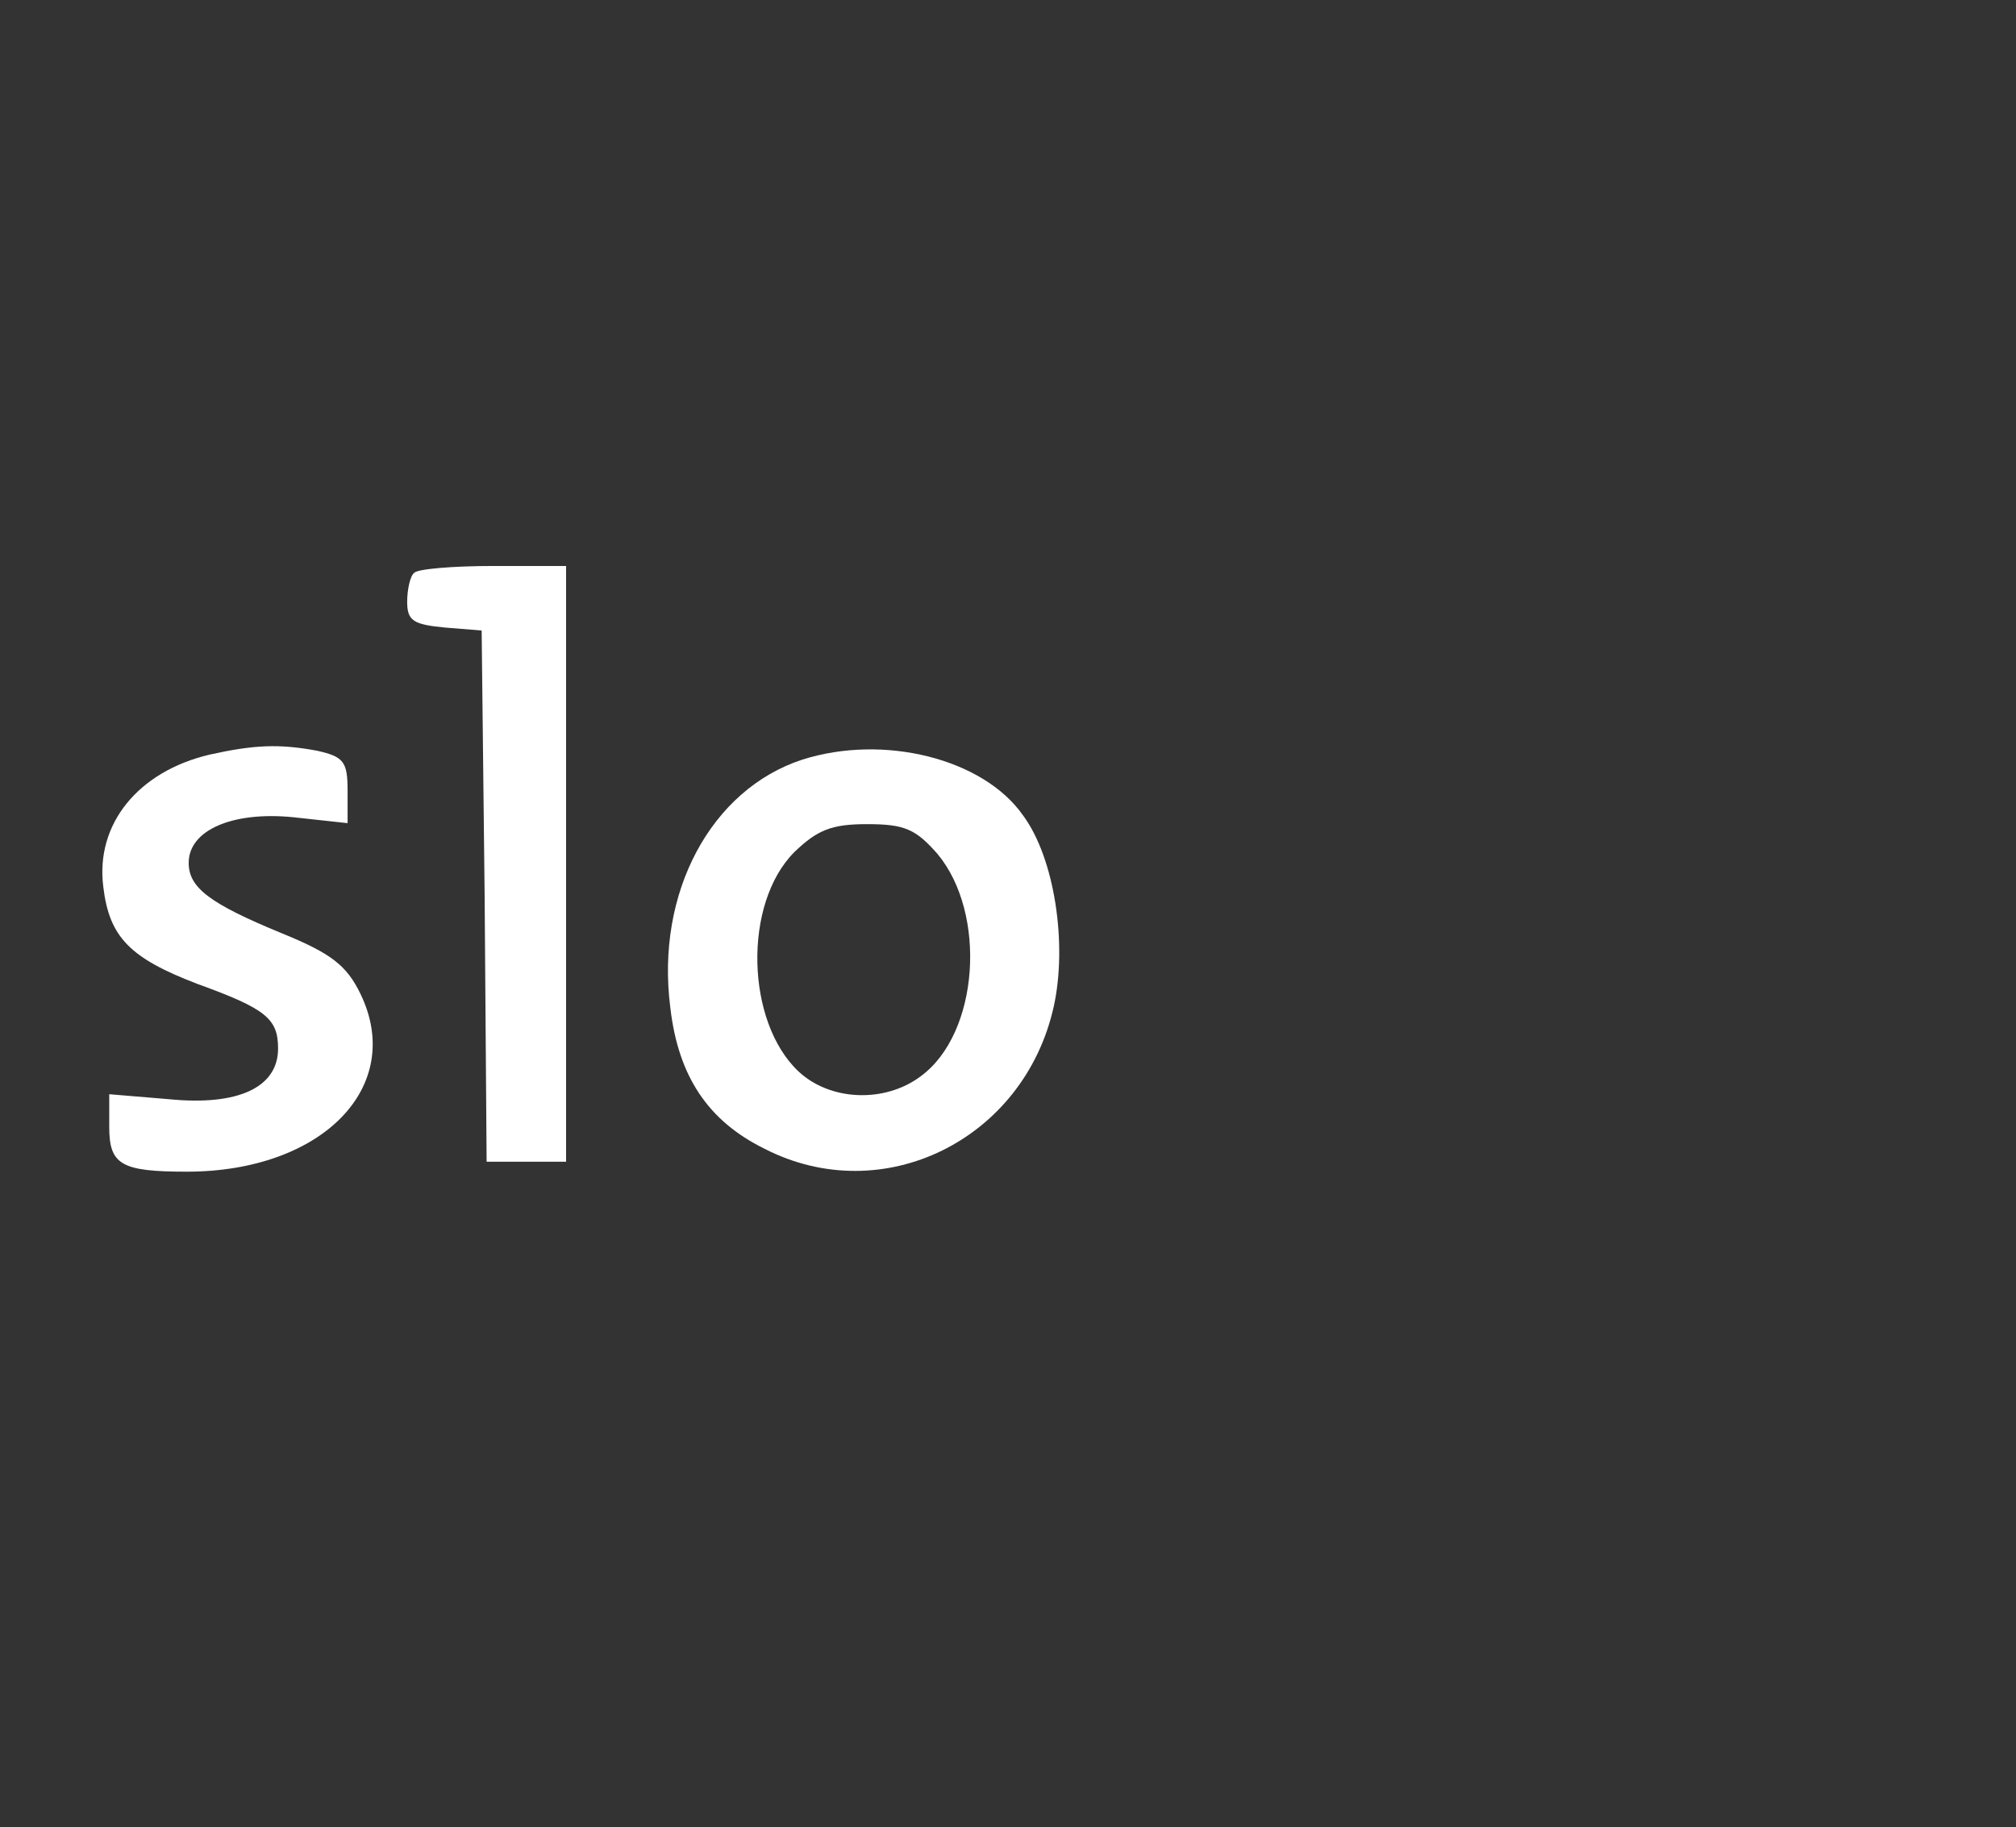 <?xml version="1.0" standalone="no"?>
<!DOCTYPE svg PUBLIC "-//W3C//DTD SVG 20010904//EN"
 "http://www.w3.org/TR/2001/REC-SVG-20010904/DTD/svg10.dtd">
<svg version="1.0" xmlns="http://www.w3.org/2000/svg"
 width="203pt" height="184pt" viewBox="0 0 203 184"
 preserveAspectRatio="xMidYMid meet">
<rect x="0" y="0" width="203" height="184" fill="#333333" stroke="none"/>
<g transform="translate(0,184) scale(0.1,-0.1)"
fill="white" stroke="none">
<path d="M417 1263 c-4 -3 -7 -17 -7 -29 0 -19 6 -23 38 -26 l37 -3 3 -267 2
-268 40 0 40 0 0 300 0 300 -73 0 c-41 0 -77 -3 -80 -7z"/>
<path d="M211 1080 c-72 -17 -115 -70 -107 -133 6 -51 27 -72 95 -98 69 -25
81 -35 81 -65 0 -39 -40 -58 -110 -51 l-60 5 0 -33 c0 -38 12 -45 78 -45 137
0 220 86 175 179 -14 29 -30 41 -79 61 -73 30 -94 46 -94 71 0 33 44 52 105
46 l55 -6 0 33 c0 29 -4 34 -31 40 -38 7 -63 6 -108 -4z"/>
<path d="M808 1075 c-92 -30 -148 -134 -133 -250 8 -69 38 -114 95 -142 119
-61 261 9 291 143 14 63 1 150 -31 193 -40 57 -140 82 -222 56z m136 -95 c50
-60 42 -181 -17 -224 -36 -27 -91 -25 -123 5 -53 50 -56 169 -4 221 23 22 37
28 73 28 38 0 49 -5 71 -30z"/>
</g>
</svg>
